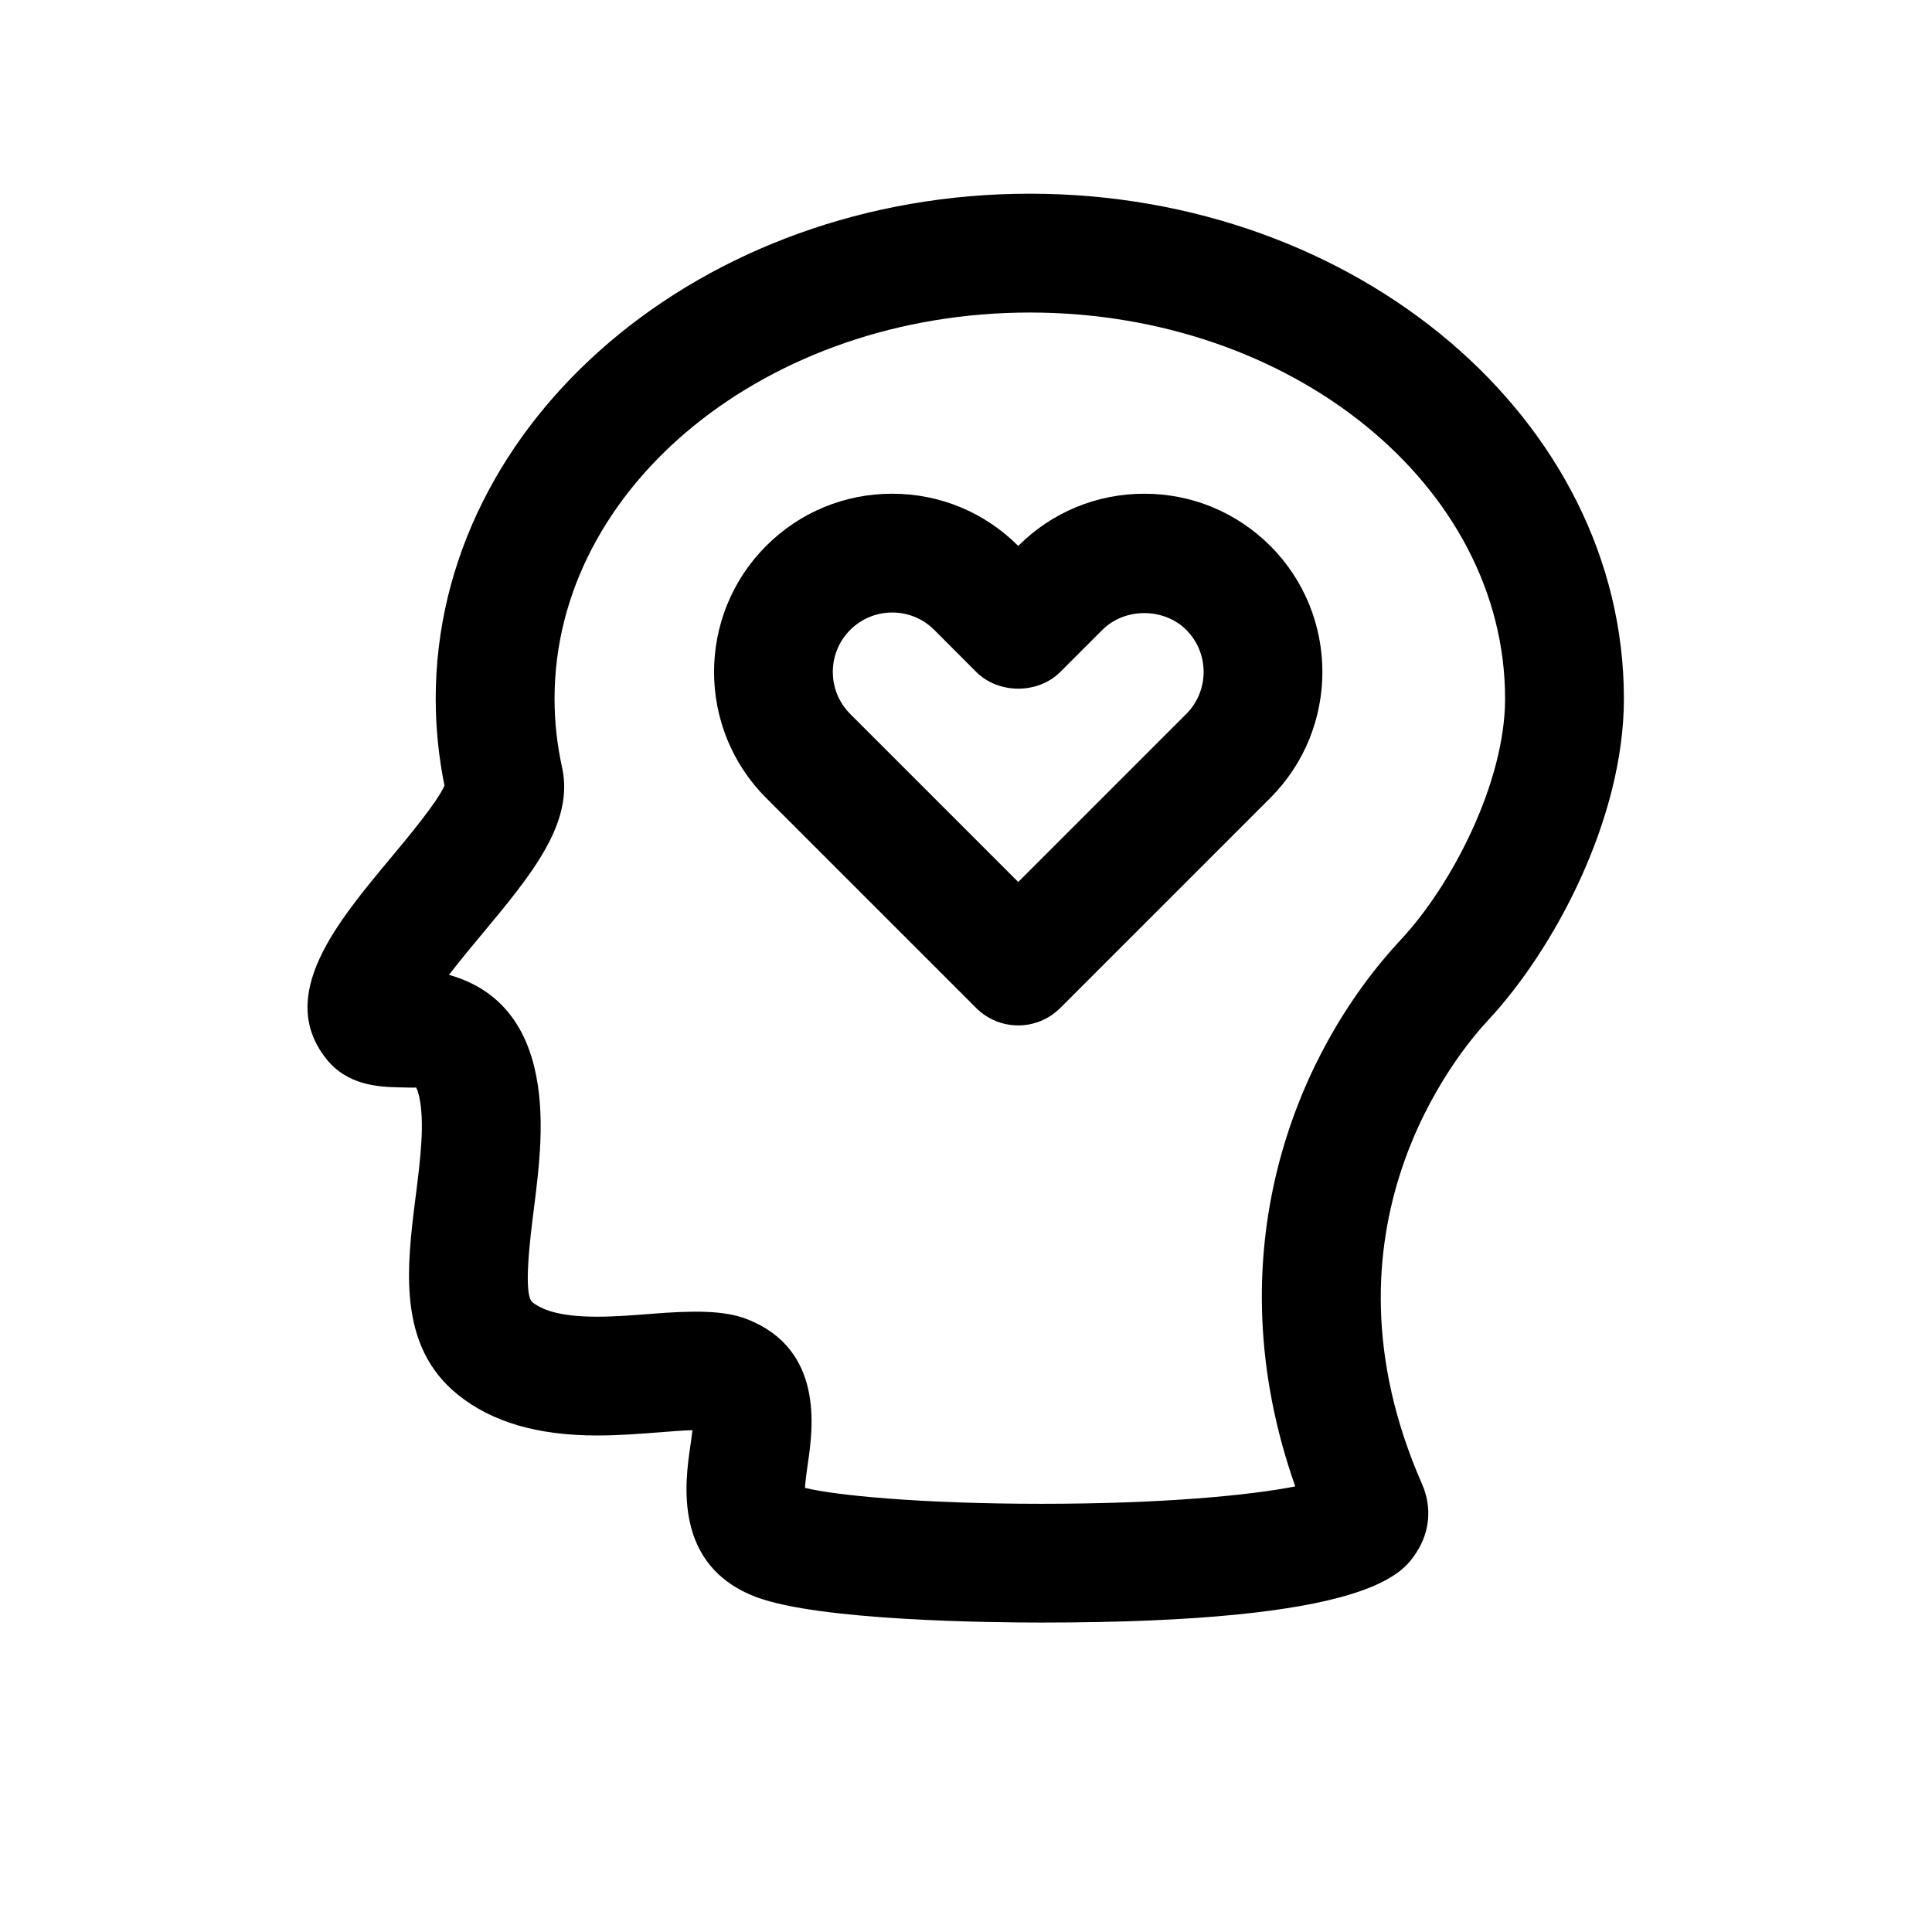 <?xml version="1.0" encoding="UTF-8"?>
<!-- The Best Svg Icon site in the world: iconSvg.co, Visit us! https://iconsvg.co -->
<svg fill="#000000" width="800px" height="800px" version="1.1" viewBox="144 144 512 512" xmlns="http://www.w3.org/2000/svg">
 <g>
  <path d="m574.35 329.15c0-73.793-70.629-133.82-157.44-133.82s-157.44 60.031-157.44 133.82c0 7.723 0.781 15.461 2.32 23.035-1.859 4.32-9.613 13.625-14.383 19.348-14.121 16.949-30.133 36.156-17.09 52.891 5.707 7.336 14.199 7.59 19.277 7.731 1.637 0.039 4.394 0.125 4.676 0.047 0 0.008 0.363 0.52 0.723 2 1.684 6.949 0.402 17.074-0.836 26.859-2.348 18.531-5.008 39.535 11.203 52.562 9.047 7.266 21.121 10.793 36.91 10.793 5.879 0 11.555-0.457 16.562-0.844 3.133-0.242 6.07-0.496 8.676-0.559-0.164 1.441-0.395 3.016-0.574 4.273-1.379 9.477-4.606 31.66 17.539 39.973 16.688 6.258 62.016 6.738 75.508 6.738h0.008c87.23 0 95.754-13.051 99.398-18.625 3.574-5.473 4.109-12.051 1.48-18.051-29.629-67.434 9.359-114.24 17.484-122.94 17.344-18.57 36-53.168 36-85.234zm-87.094 208.76c-11.926 2.363-35.023 4.613-67.266 4.613h-0.008c-32.48 0-54.82-2.289-62.66-4.219 0.109-1.898 0.488-4.527 0.77-6.473 1.316-9.047 4.41-30.246-16.152-38.25-6.062-2.363-14.266-2.297-25.586-1.387-4.644 0.363-9.445 0.746-14.082 0.746-8.344 0-13.965-1.258-17.199-3.856-2.473-1.984-0.512-17.445 0.324-24.051 1.527-12.02 3.25-25.656 0.203-38.234-3.848-15.887-13.91-22.027-22.617-24.449 2.844-3.707 6.141-7.668 8.621-10.645 13.211-15.855 24.625-29.543 21.34-44.398-1.316-5.953-1.984-12.059-1.984-18.145 0-56.426 56.504-102.34 125.95-102.34 69.445 0 125.95 45.91 125.95 102.34 0 22.254-14.184 49.461-27.527 63.754-28.484 30.508-49.66 83.785-28.082 144.99z"/>
  <path d="m447.24 274.84c-12.617 0-24.473 4.914-33.402 13.832-8.918-8.918-20.781-13.832-33.402-13.832-12.617 0-24.48 4.914-33.402 13.832-18.406 18.414-18.406 48.383 0 66.801l55.664 55.656c3.082 3.078 7.113 4.613 11.141 4.613 4.031 0 8.055-1.535 11.133-4.613l55.664-55.664c18.414-18.414 18.414-48.383 0-66.801-8.93-8.91-20.785-13.824-33.395-13.824zm11.133 58.363-44.531 44.531-44.531-44.531c-6.141-6.141-6.141-16.129 0-22.27 2.977-2.969 6.926-4.606 11.141-4.606 4.211 0 8.164 1.637 11.133 4.606l11.133 11.141c5.902 5.902 16.367 5.902 22.27 0l11.133-11.133c5.945-5.953 16.312-5.953 22.27 0 6.113 6.133 6.113 16.121-0.016 22.262z"/>
 </g>
</svg>